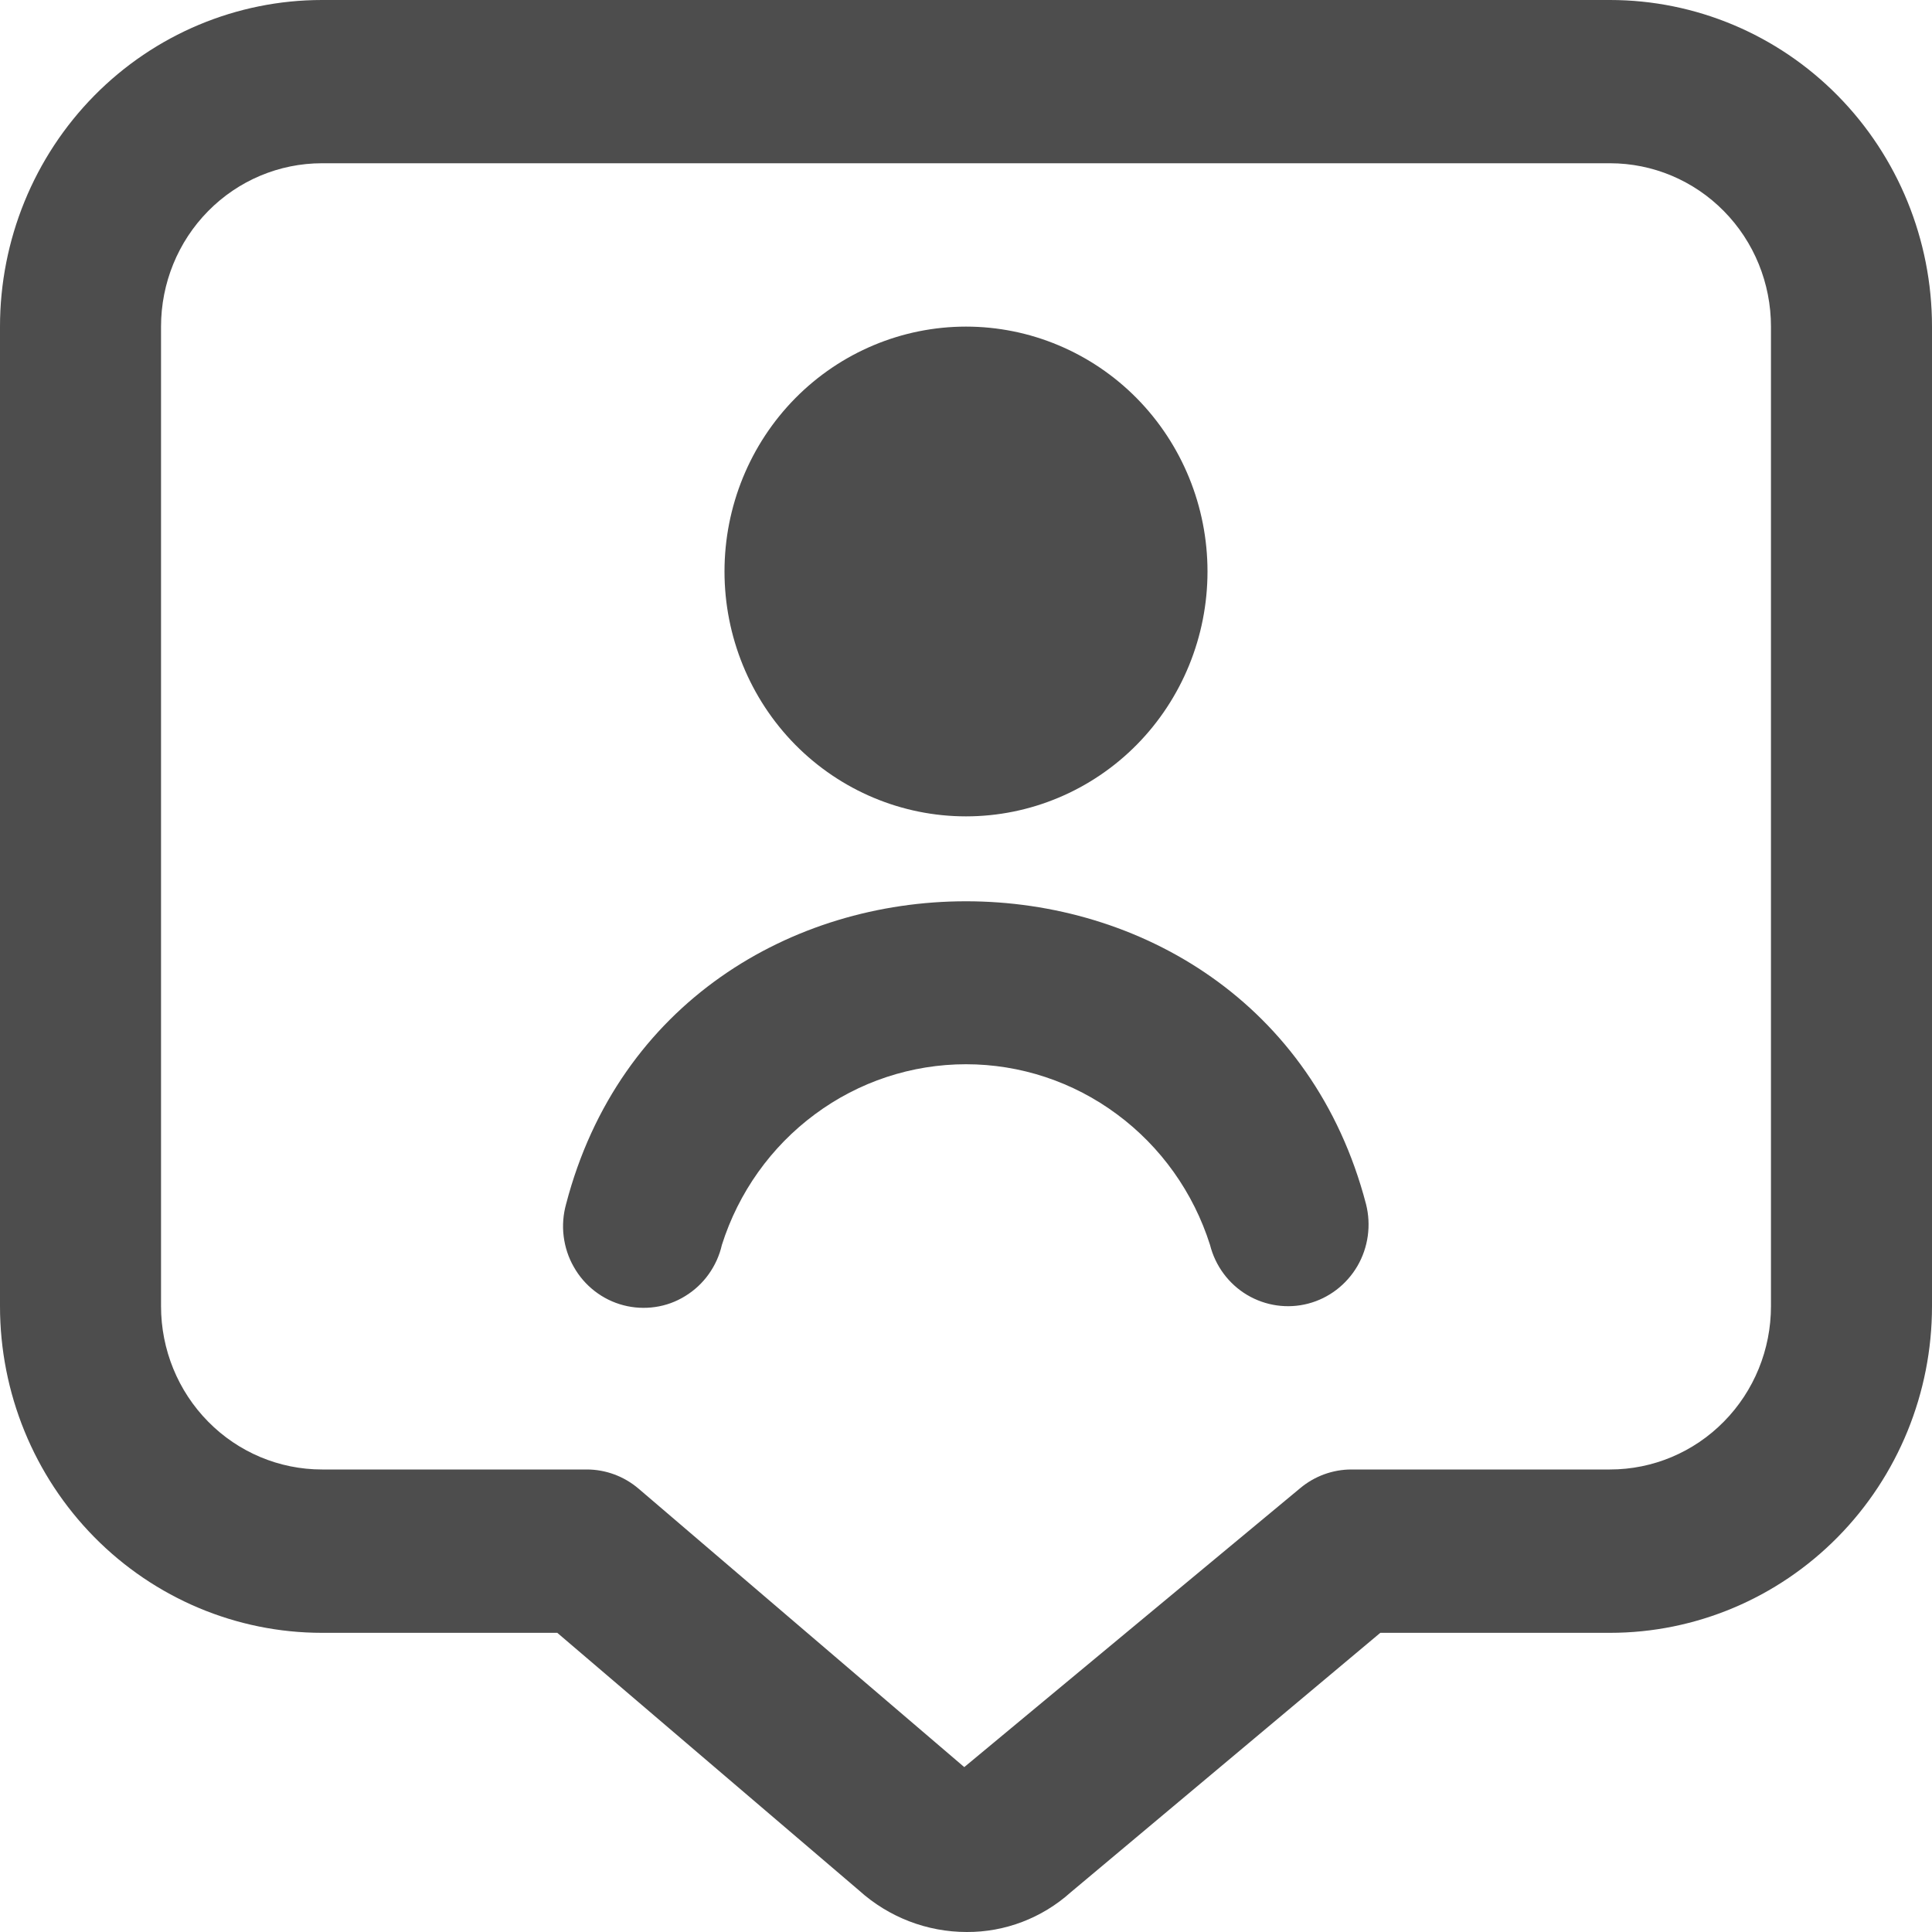 <svg width="20" height="20" viewBox="0 0 20 20" fill="none" xmlns="http://www.w3.org/2000/svg">
<path d="M10 8.451C9.337 8.451 8.701 8.184 8.232 7.709C7.763 7.233 7.5 6.588 7.5 5.916C7.5 5.243 7.763 4.599 8.232 4.123C8.701 3.648 9.337 3.381 10 3.381C10.663 3.381 11.299 3.648 11.768 4.123C12.237 4.599 12.5 5.243 12.5 5.916C12.5 6.588 12.237 7.233 11.768 7.709C11.299 8.184 10.663 8.451 10 8.451ZM7.473 12.887C7.645 12.344 7.982 11.871 8.436 11.535C8.89 11.198 9.437 11.017 10 11.017C10.562 11.017 11.109 11.198 11.563 11.535C12.017 11.871 12.354 12.344 12.526 12.887C12.581 13.105 12.719 13.291 12.91 13.405C13.1 13.518 13.328 13.551 13.542 13.495C13.756 13.439 13.939 13.299 14.052 13.106C14.164 12.913 14.196 12.682 14.141 12.465C13.048 8.284 6.949 8.286 5.86 12.465C5.83 12.573 5.821 12.687 5.835 12.798C5.849 12.91 5.884 13.018 5.94 13.115C5.995 13.213 6.069 13.298 6.157 13.366C6.245 13.434 6.346 13.484 6.454 13.512C6.561 13.54 6.673 13.546 6.783 13.53C6.893 13.514 6.998 13.476 7.093 13.417C7.188 13.359 7.271 13.282 7.336 13.191C7.401 13.1 7.448 12.997 7.473 12.887ZM10.008 20C9.596 20 9.2 19.847 8.893 19.57L5.769 16.903H3.333C2.449 16.903 1.601 16.546 0.976 15.912C0.351 15.278 0 14.419 0 13.522V3.381C0 2.484 0.351 1.624 0.976 0.99C1.601 0.356 2.449 0 3.333 0H16.667C17.551 0 18.399 0.356 19.024 0.99C19.649 1.624 20 2.484 20 3.381V13.522C20 14.419 19.649 15.278 19.024 15.912C18.399 16.546 17.551 16.903 16.667 16.903H14.289L11.083 19.59C10.786 19.856 10.403 20.002 10.008 20ZM3.333 1.69C2.891 1.69 2.467 1.868 2.155 2.185C1.842 2.502 1.667 2.932 1.667 3.381V13.522C1.667 13.97 1.842 14.4 2.155 14.717C2.467 15.034 2.891 15.212 3.333 15.212H6.074C6.271 15.212 6.461 15.283 6.611 15.411L9.982 18.293L13.459 15.406C13.608 15.281 13.796 15.212 13.99 15.212H16.667C17.109 15.212 17.533 15.034 17.845 14.717C18.158 14.4 18.333 13.97 18.333 13.522V3.381C18.333 2.932 18.158 2.502 17.845 2.185C17.533 1.868 17.109 1.69 16.667 1.69H3.333Z" fill="#4D4D4D"/>
</svg>
